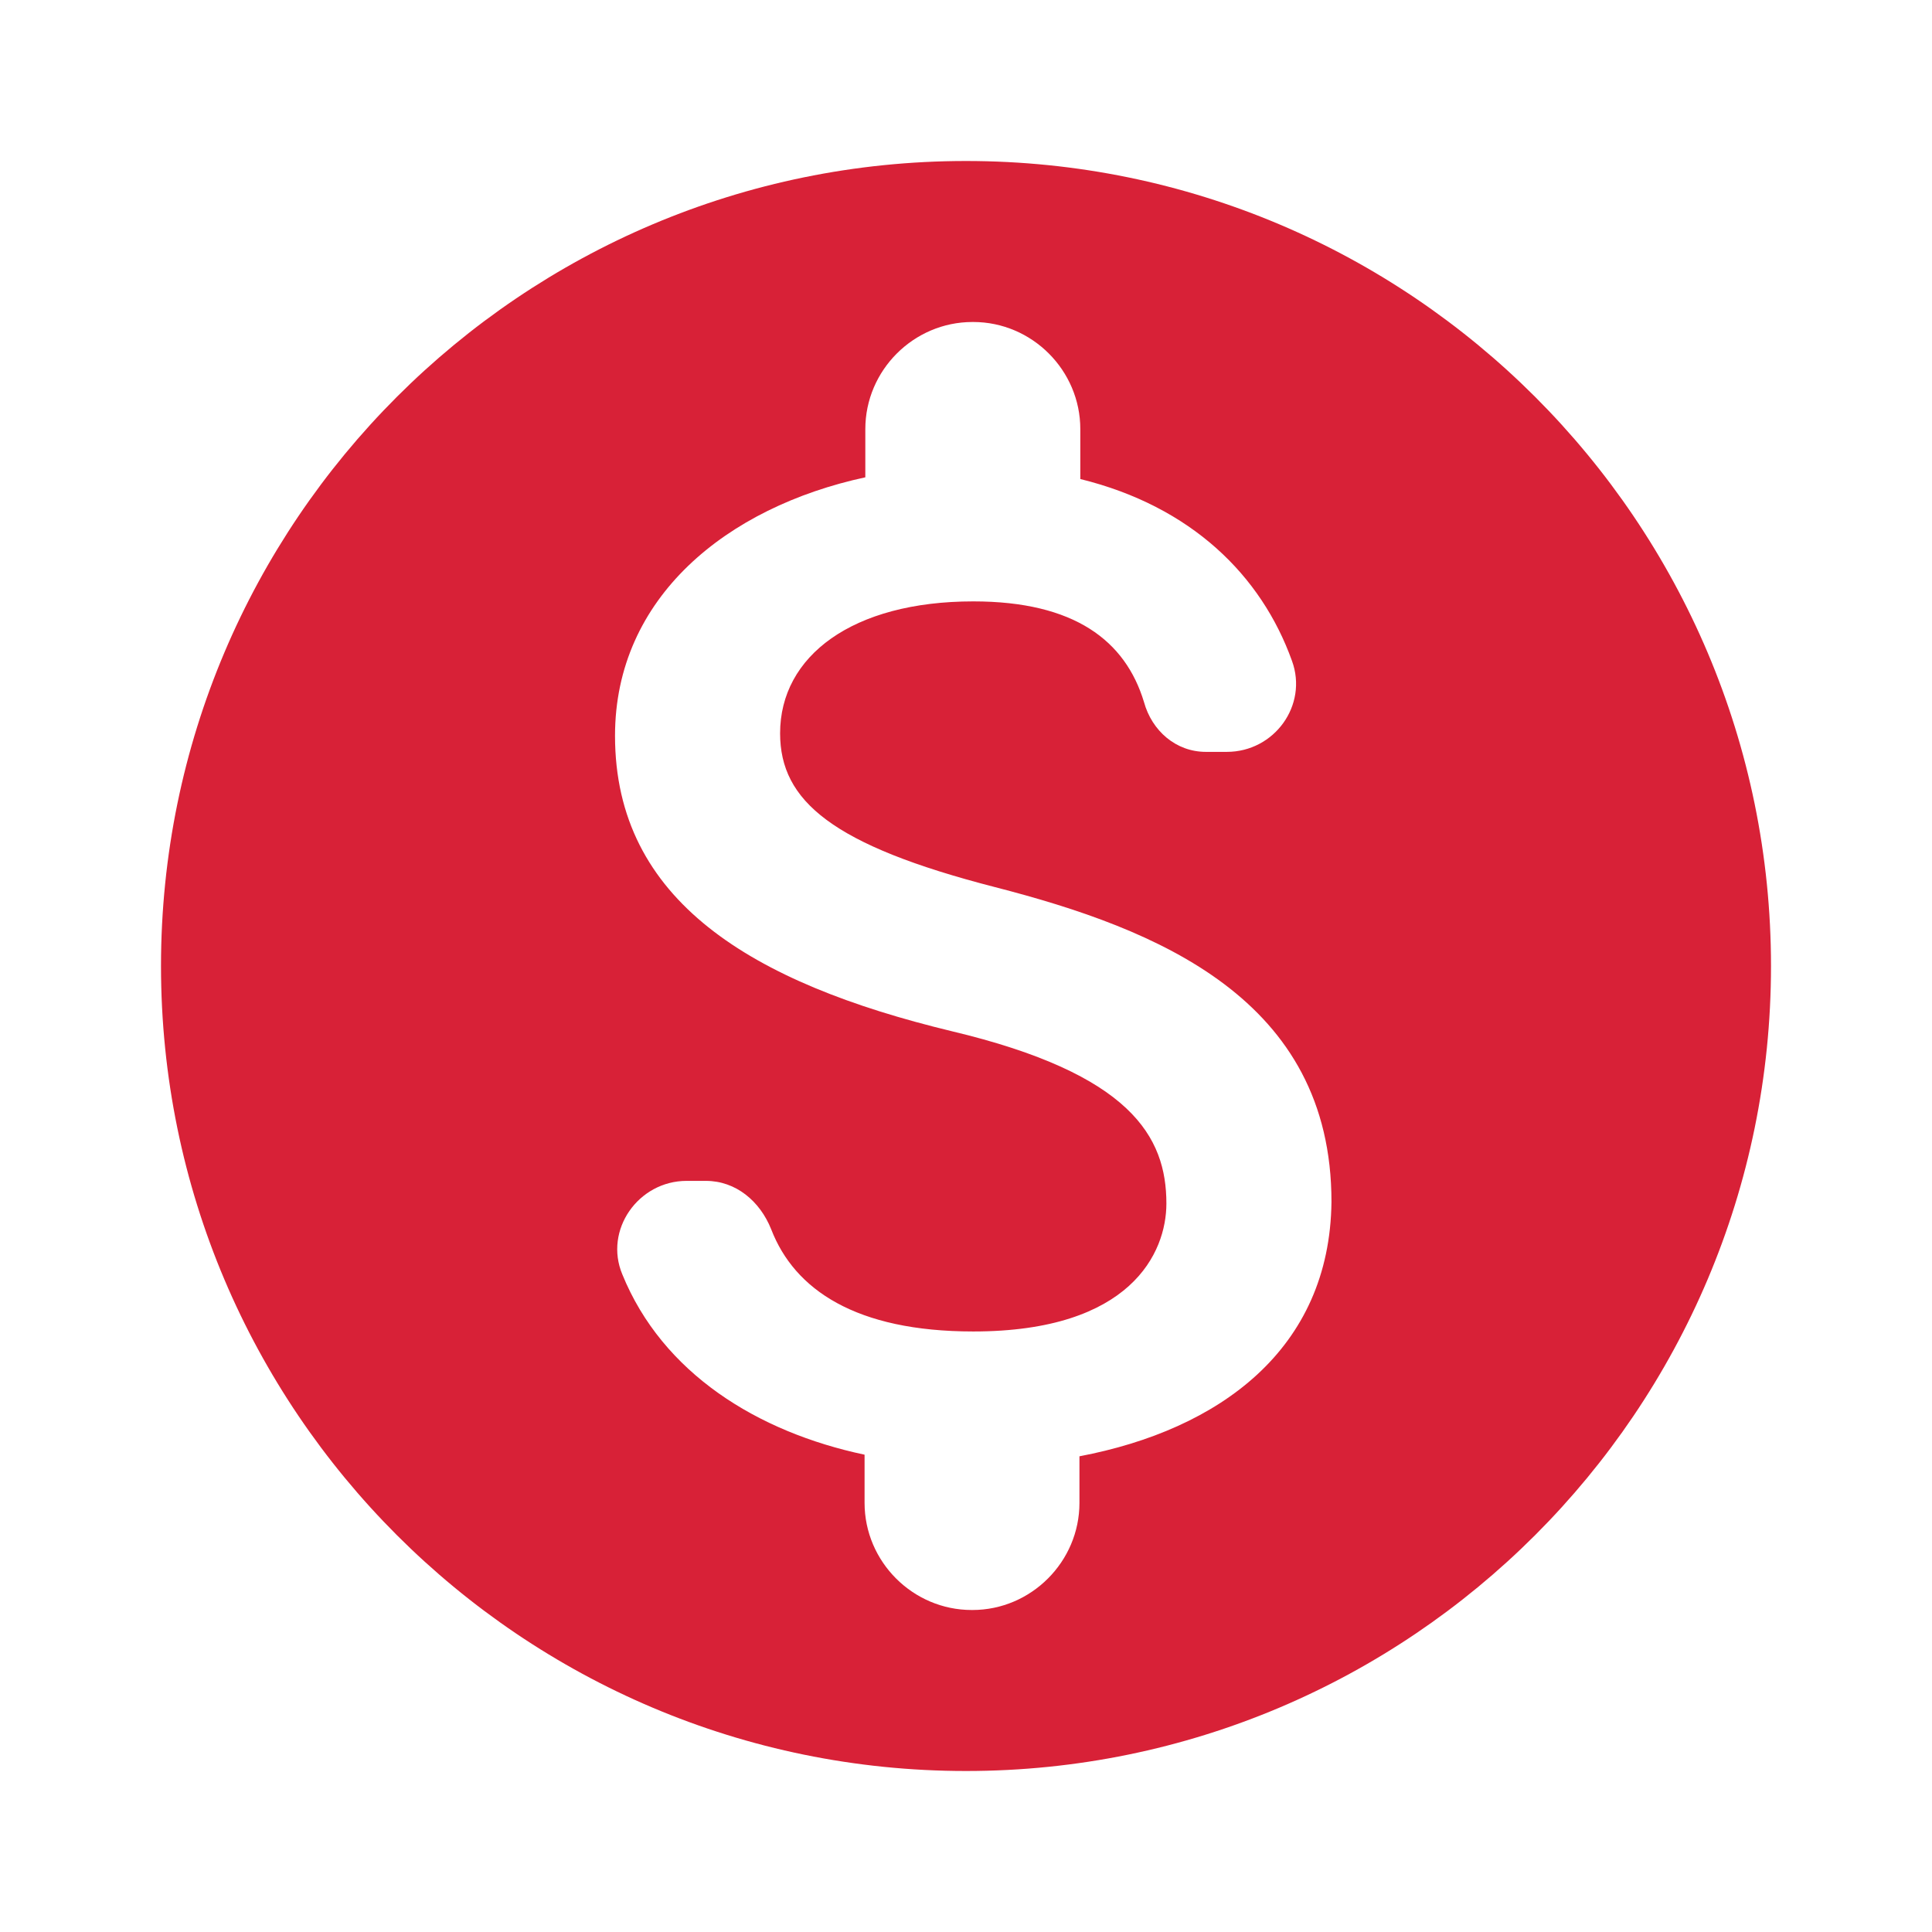 <svg width="18" height="18" viewBox="0 0 18 18" fill="none" xmlns="http://www.w3.org/2000/svg">
<path d="M9 1.5C4.86 1.5 1.5 4.86 1.5 9C1.5 13.14 4.86 16.5 9 16.5C13.14 16.5 16.5 13.14 16.5 9C16.5 4.86 13.14 1.5 9 1.5ZM10.057 13.568V14.002C10.057 14.55 9.607 15 9.06 15H9.053C8.505 15 8.055 14.55 8.055 14.002V13.553C7.058 13.342 6.173 12.795 5.798 11.873C5.625 11.46 5.947 11.002 6.397 11.002H6.577C6.855 11.002 7.08 11.19 7.185 11.453C7.402 12.015 7.973 12.405 9.068 12.405C10.537 12.405 10.867 11.67 10.867 11.213C10.867 10.59 10.537 10.005 8.865 9.607C7.005 9.158 5.73 8.393 5.73 6.855C5.73 5.565 6.772 4.725 8.062 4.447V3.998C8.062 3.45 8.512 3 9.06 3H9.068C9.615 3 10.065 3.45 10.065 3.998V4.463C11.1 4.718 11.752 5.362 12.037 6.157C12.188 6.57 11.873 7.005 11.43 7.005H11.235C10.957 7.005 10.732 6.81 10.658 6.54C10.485 5.97 10.012 5.603 9.068 5.603C7.942 5.603 7.268 6.112 7.268 6.832C7.268 7.463 7.755 7.875 9.27 8.265C10.785 8.655 12.405 9.307 12.405 11.197C12.39 12.57 11.363 13.32 10.057 13.568Z" fill="#D82137"/>
</svg>
